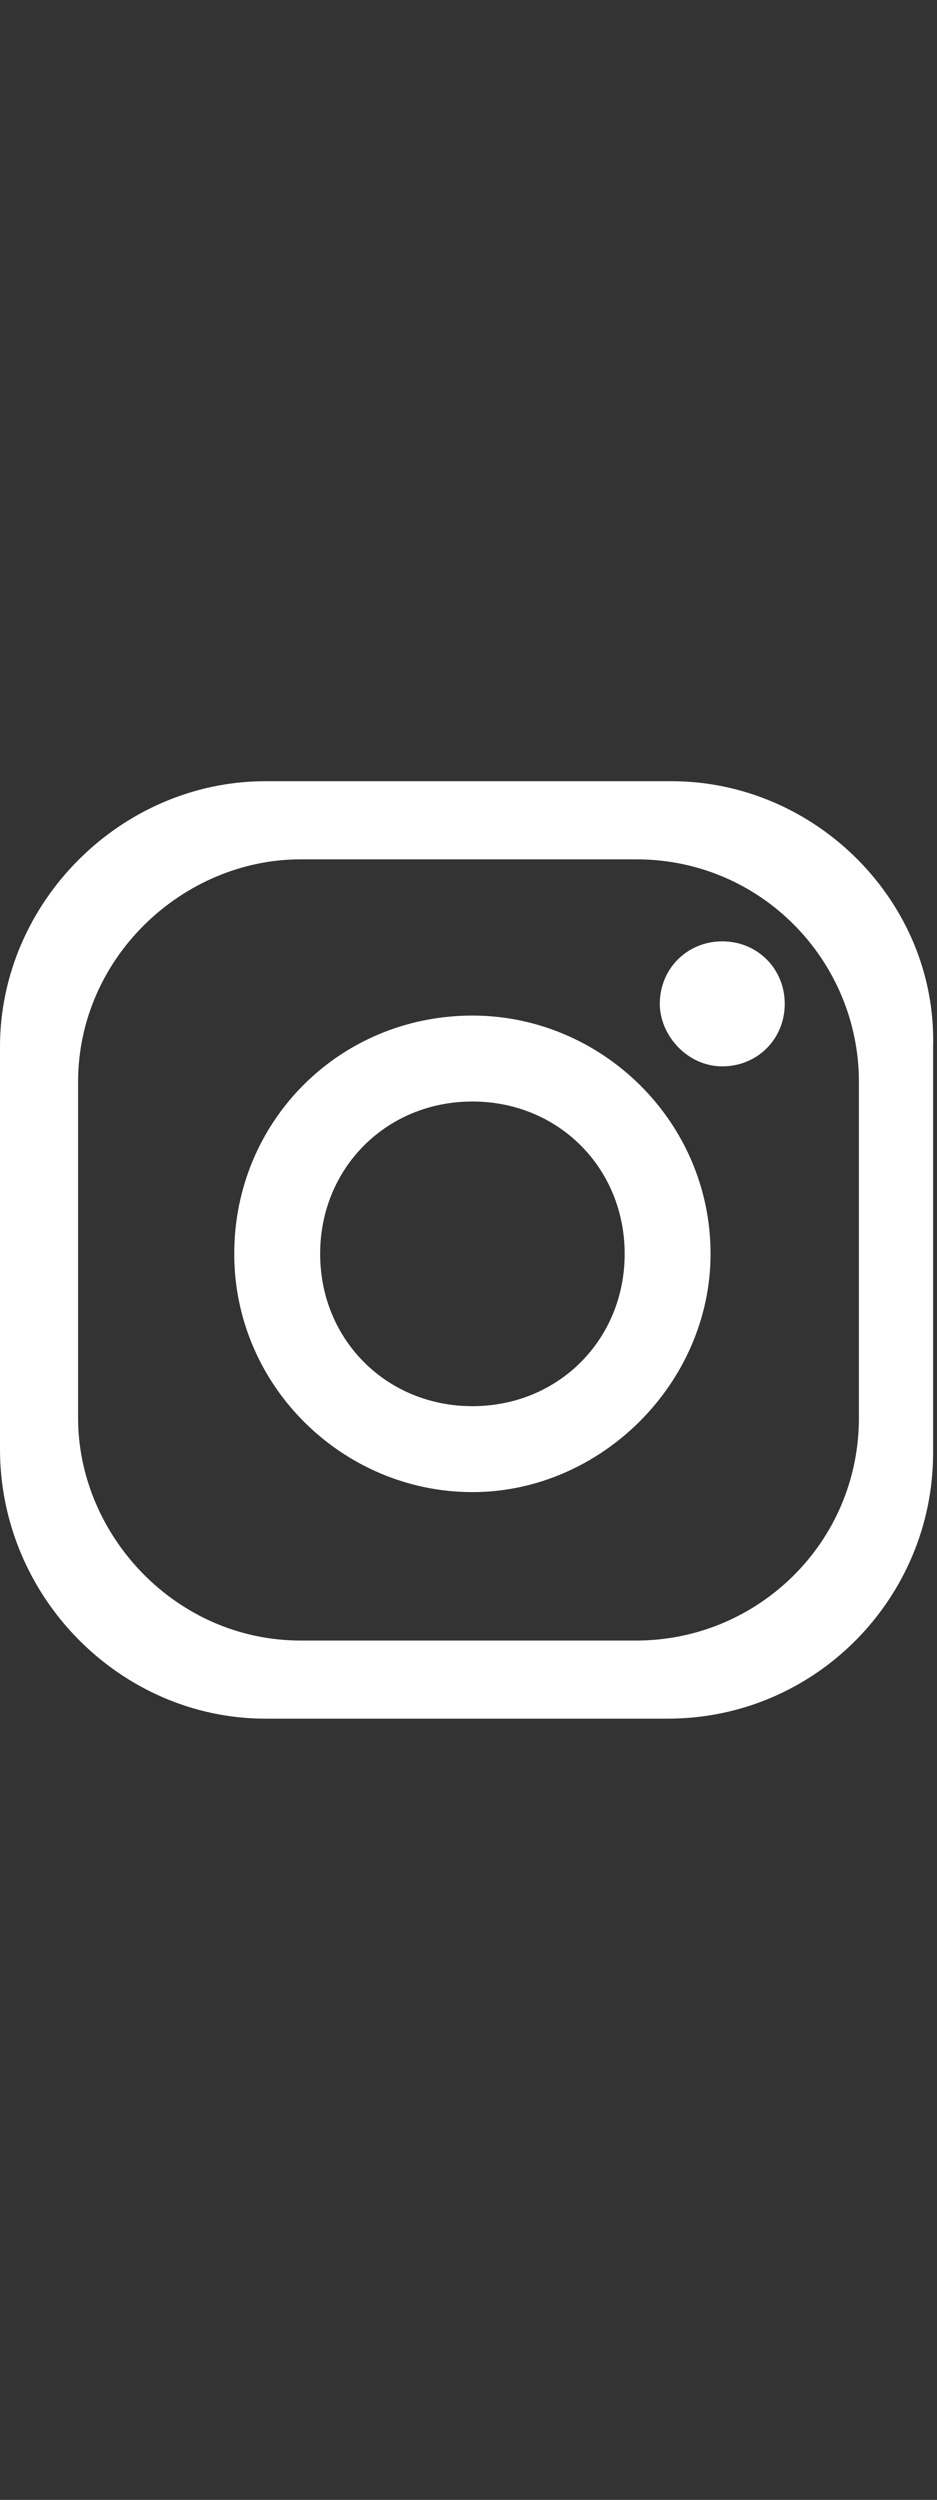 <?xml version="1.0" encoding="utf-8"?>
<!-- Generator: Adobe Illustrator 25.4.1, SVG Export Plug-In . SVG Version: 6.00 Build 0)  -->
<svg version="1.1" id="レイヤー_1" xmlns="http://www.w3.org/2000/svg" xmlns:xlink="http://www.w3.org/1999/xlink" x="0px"
	 y="0px" viewBox="0 0 24 64" style="enable-background:new 0 0 24 64;" xml:space="preserve">
<rect x="0" y="0" width="24" height="64" fill="#333333" stroke="none"/>
<style type="text/css">
	.st0{fill:#FFFFFF;}
</style>
<g>
	<path class="st0" d="M17.2,20H6.8C3.1,20,0,23.1,0,26.8v10.3C0,40.9,3.1,44,6.8,44h10.3c3.8,0,6.8-3.1,6.8-6.8V26.8
		C24,23.1,20.9,20,17.2,20 M22,36.3c0,3.2-2.6,5.7-5.7,5.7H7.7C4.5,42,2,39.3,2,36.3v-8.6C2,24.5,4.7,22,7.7,22h8.6
		c3.2,0,5.7,2.6,5.7,5.7V36.3z"/>
	<path class="st0" d="M12.1,26C8.7,26,6,28.7,6,32.1s2.8,6.1,6.1,6.1s6.1-2.8,6.1-6.1C18.2,28.7,15.4,26,12.1,26 M12.1,36
		c-2.2,0-3.9-1.7-3.9-3.9s1.7-3.9,3.9-3.9s3.9,1.7,3.9,3.9S14.3,36,12.1,36"/>
	<path class="st0" d="M16.9,25.7c0-0.9,0.7-1.6,1.6-1.6s1.6,0.7,1.6,1.6s-0.7,1.6-1.6,1.6S16.9,26.5,16.9,25.7"/>
</g>
</svg>
